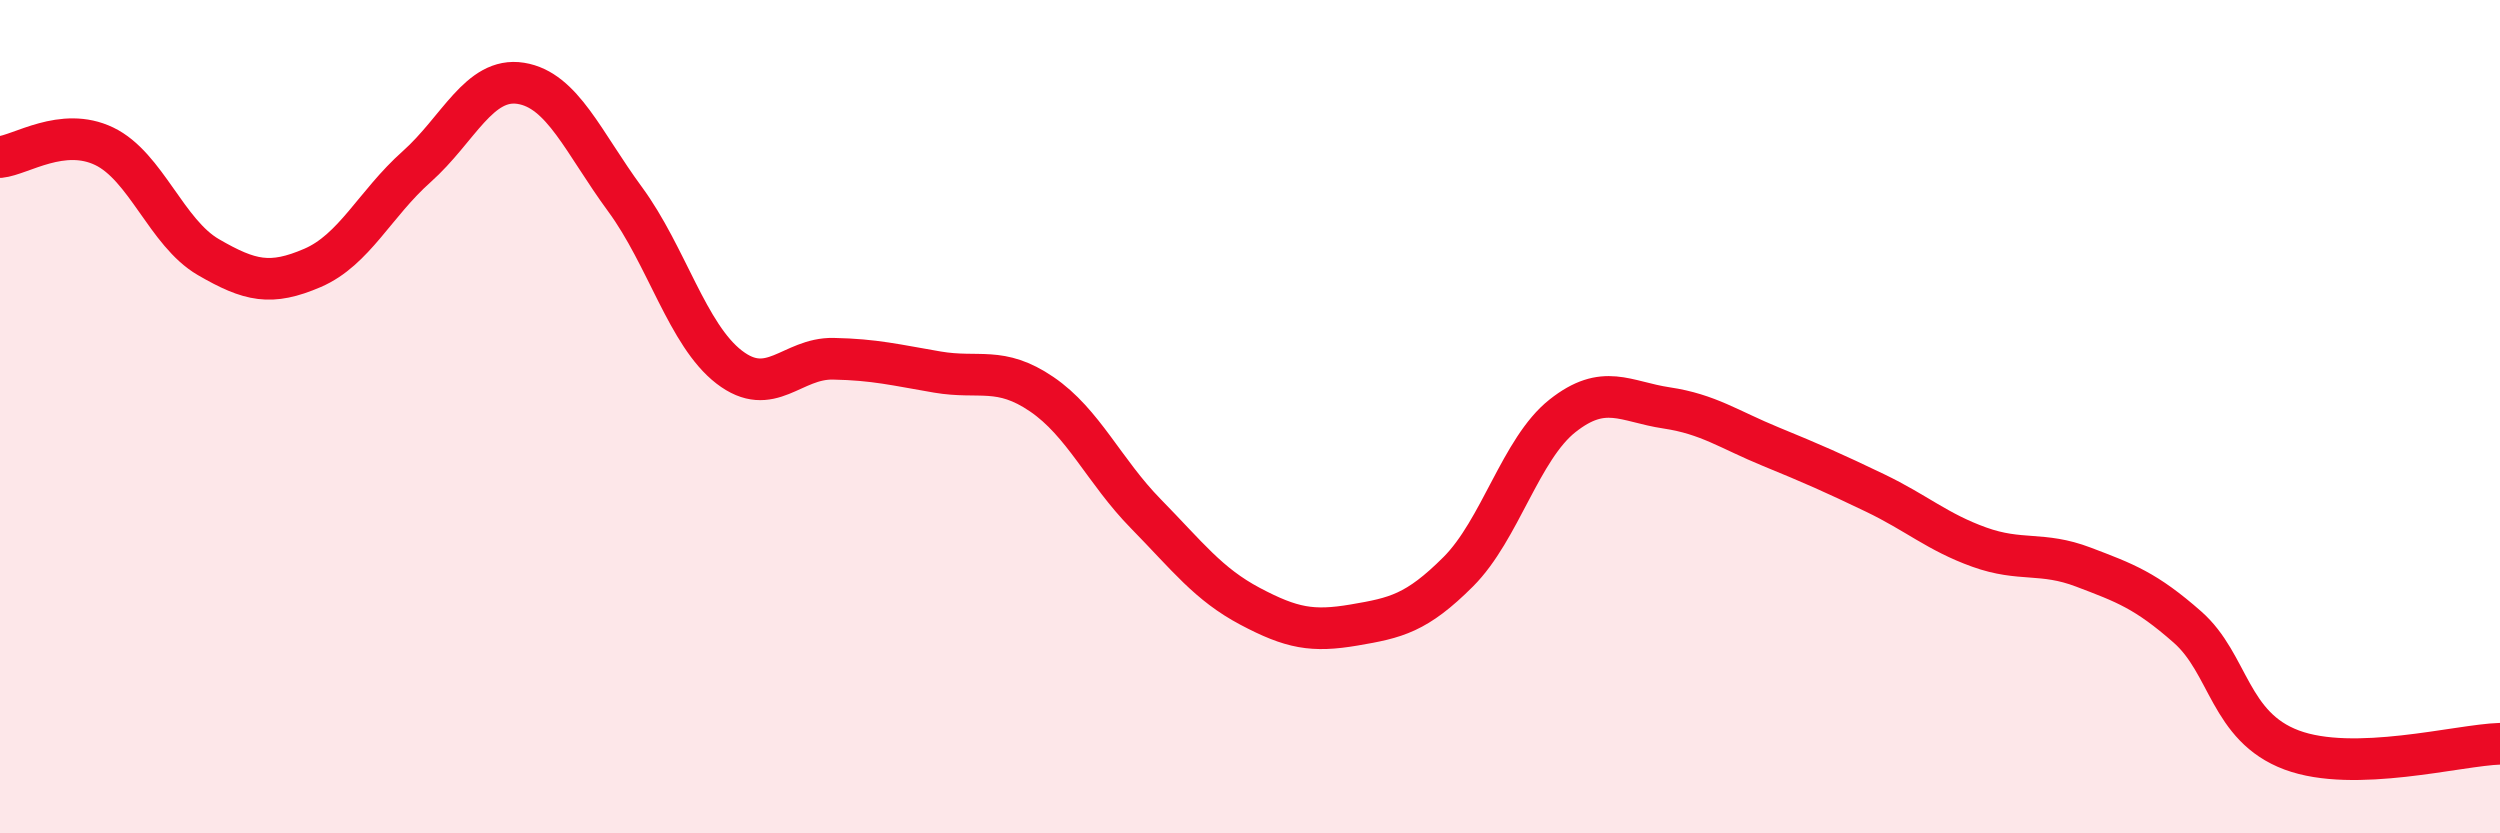 
    <svg width="60" height="20" viewBox="0 0 60 20" xmlns="http://www.w3.org/2000/svg">
      <path
        d="M 0,3.77 C 0.5,3.72 1.5,3.03 2.5,3.51 C 3.5,3.99 4,5.59 5,6.17 C 6,6.75 6.5,6.86 7.5,6.43 C 8.5,6 9,4.89 10,4 C 11,3.11 11.5,1.84 12.5,2 C 13.5,2.16 14,3.42 15,4.78 C 16,6.14 16.5,8.04 17.5,8.81 C 18.5,9.58 19,8.59 20,8.61 C 21,8.63 21.5,8.76 22.5,8.93 C 23.5,9.1 24,8.78 25,9.46 C 26,10.14 26.5,11.31 27.5,12.33 C 28.5,13.35 29,14.02 30,14.55 C 31,15.08 31.5,15.17 32.5,15 C 33.5,14.83 34,14.72 35,13.72 C 36,12.72 36.5,10.77 37.5,9.98 C 38.5,9.19 39,9.64 40,9.79 C 41,9.94 41.5,10.31 42.5,10.72 C 43.5,11.13 44,11.35 45,11.83 C 46,12.31 46.5,12.77 47.5,13.13 C 48.5,13.49 49,13.23 50,13.61 C 51,13.99 51.5,14.17 52.5,15.05 C 53.5,15.93 53.5,17.44 55,18 C 56.5,18.56 59,17.88 60,17.85L60 20L0 20Z"
        fill="#EB0A25"
        opacity="0.1"
        stroke-linecap="round"
        stroke-linejoin="round"
      />
      <path
        d="M 0,3.77 C 0.5,3.72 1.5,3.03 2.5,3.51 C 3.5,3.99 4,5.59 5,6.17 C 6,6.75 6.5,6.86 7.5,6.43 C 8.5,6 9,4.89 10,4 C 11,3.11 11.5,1.84 12.5,2 C 13.5,2.16 14,3.42 15,4.78 C 16,6.14 16.5,8.04 17.5,8.81 C 18.5,9.58 19,8.59 20,8.61 C 21,8.63 21.5,8.76 22.5,8.93 C 23.5,9.1 24,8.78 25,9.46 C 26,10.14 26.5,11.31 27.5,12.33 C 28.5,13.35 29,14.02 30,14.55 C 31,15.08 31.5,15.17 32.5,15 C 33.5,14.83 34,14.72 35,13.72 C 36,12.72 36.5,10.77 37.5,9.98 C 38.5,9.19 39,9.64 40,9.79 C 41,9.94 41.5,10.31 42.5,10.72 C 43.5,11.13 44,11.35 45,11.83 C 46,12.31 46.5,12.77 47.5,13.13 C 48.5,13.49 49,13.23 50,13.61 C 51,13.99 51.5,14.17 52.5,15.05 C 53.5,15.93 53.5,17.44 55,18 C 56.5,18.56 59,17.88 60,17.85"
        stroke="#EB0A25"
        stroke-width="1"
        fill="none"
        stroke-linecap="round"
        stroke-linejoin="round"
      />
    </svg>
  